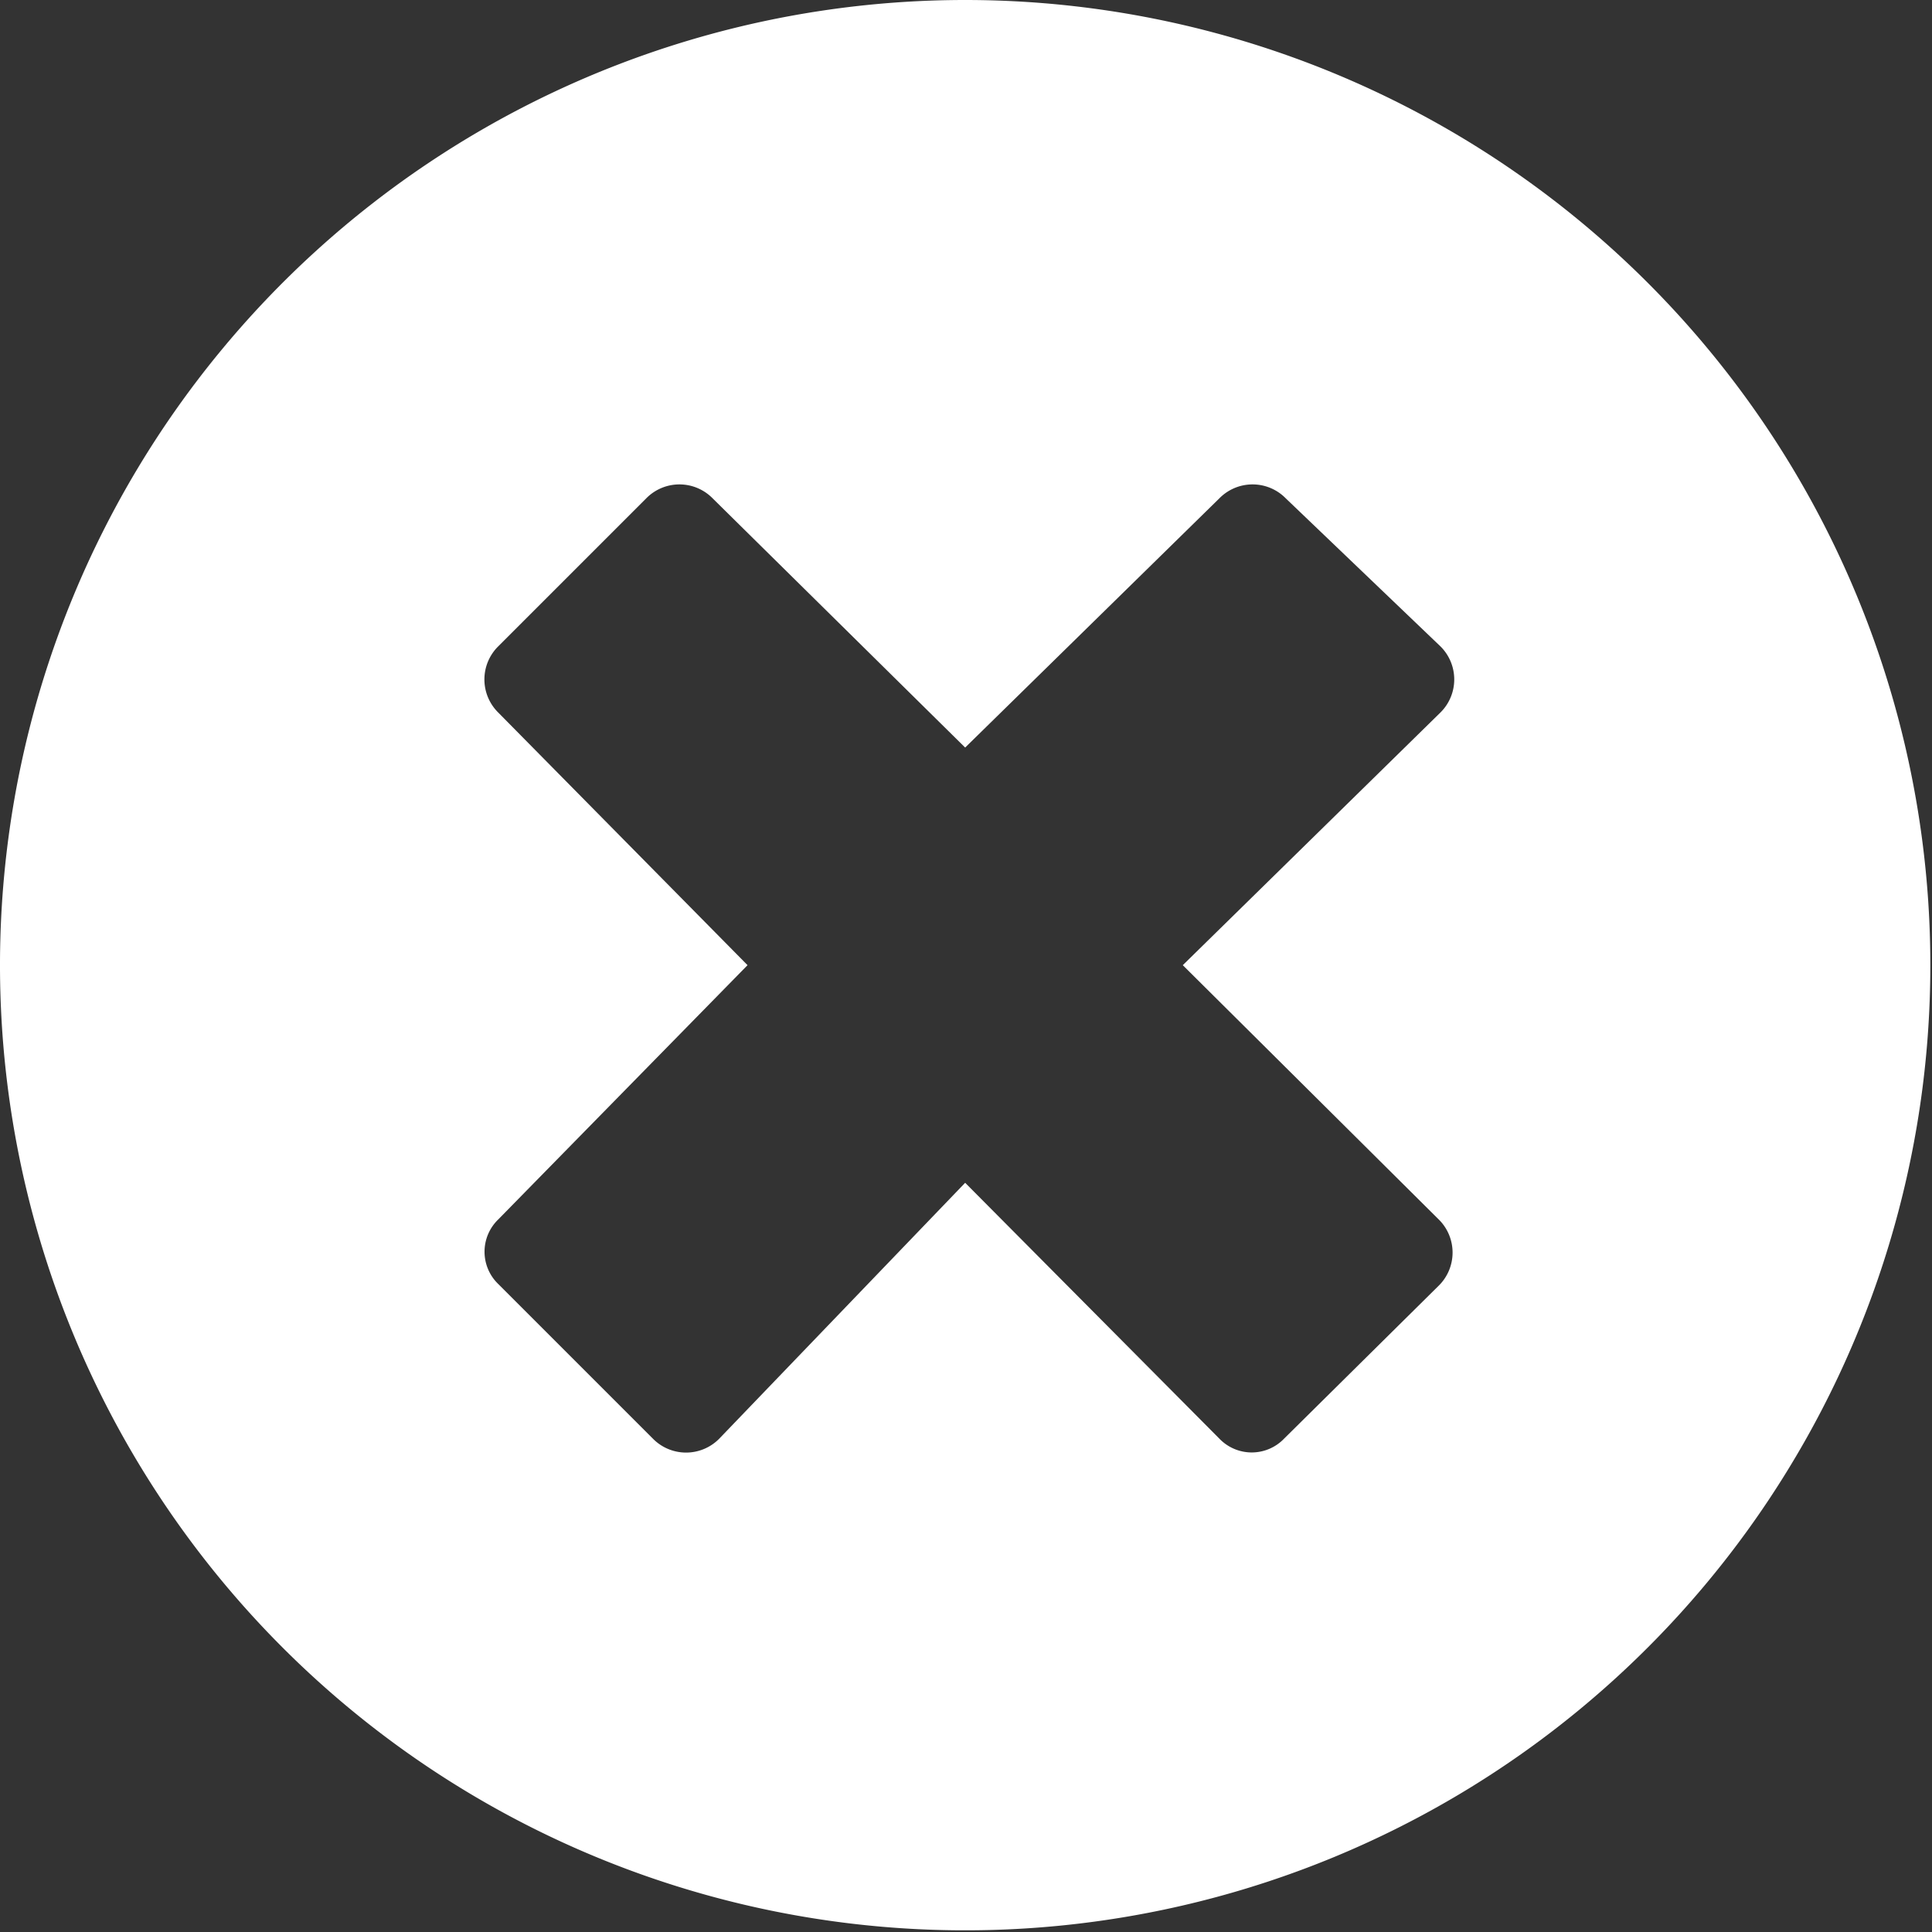 <svg xmlns="http://www.w3.org/2000/svg" viewBox="0 0 11.63 11.63"><rect x="0" y="0" width="11.63" height="11.63" fill="#333333" stroke="none"/><defs><style>.cls-1{fill:#fff;}</style></defs><g id="Layer_2" data-name="Layer 2"><g id="Layer_1-2" data-name="Layer 1"><path class="cls-1" d="M11.62,5.81A5.81,5.81,0,1,1,5.81,0,5.81,5.81,0,0,1,11.62,5.81Zm-4.5,0L8.67,4.29a.28.28,0,0,0,0-.4L7.74,3a.28.28,0,0,0-.4,0L5.81,4.5,4.29,3a.28.28,0,0,0-.4,0L3,3.89a.28.28,0,0,0,0,.4L4.5,5.81,3,7.34a.27.27,0,0,0,0,.39l.93.93a.28.28,0,0,0,.4,0L5.81,7.12,7.34,8.66a.27.27,0,0,0,.39,0l.93-.92a.28.28,0,0,0,0-.4Z"/></g></g></svg>